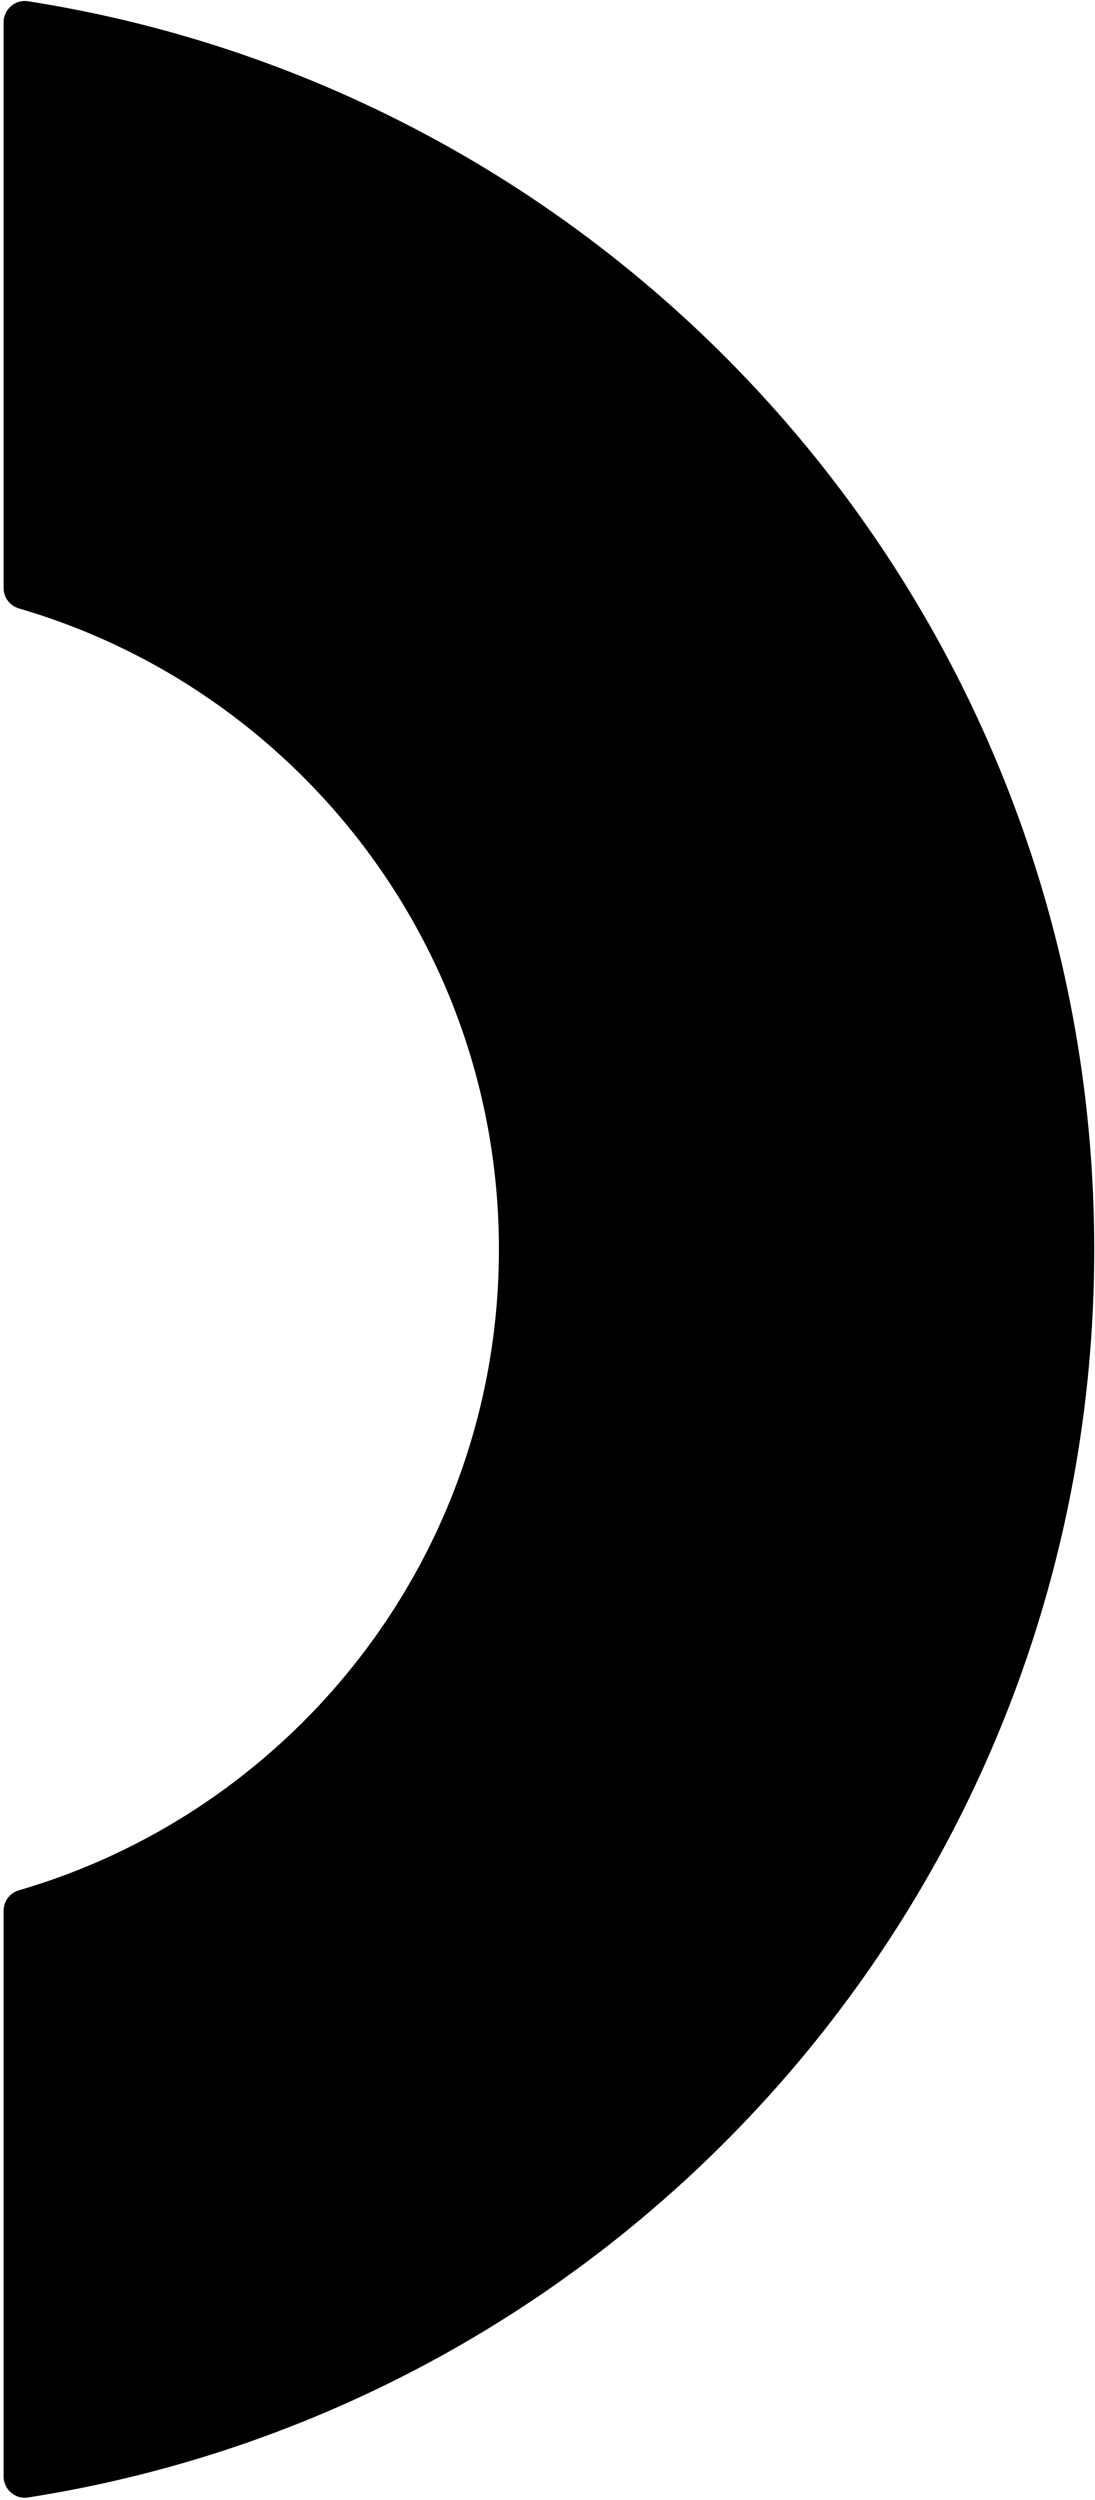 <svg xmlns="http://www.w3.org/2000/svg" width="287" height="655" viewBox="0 0 287 655" fill="none"><path d="M0.944 5.85V154.098C0.944 156.591 2.612 158.745 5.006 159.443C77.71 180.622 130.769 247.84 130.769 327.359C130.769 406.877 77.71 474.095 5.006 495.275C2.612 495.973 0.944 498.127 0.944 500.62V648.868C0.944 652.271 3.974 654.918 7.338 654.392C165.689 629.623 286.799 492.656 286.799 327.359C286.799 162.061 165.689 25.094 7.338 0.325C3.974 -0.2 0.944 2.446 0.944 5.85Z" fill="black"></path></svg>